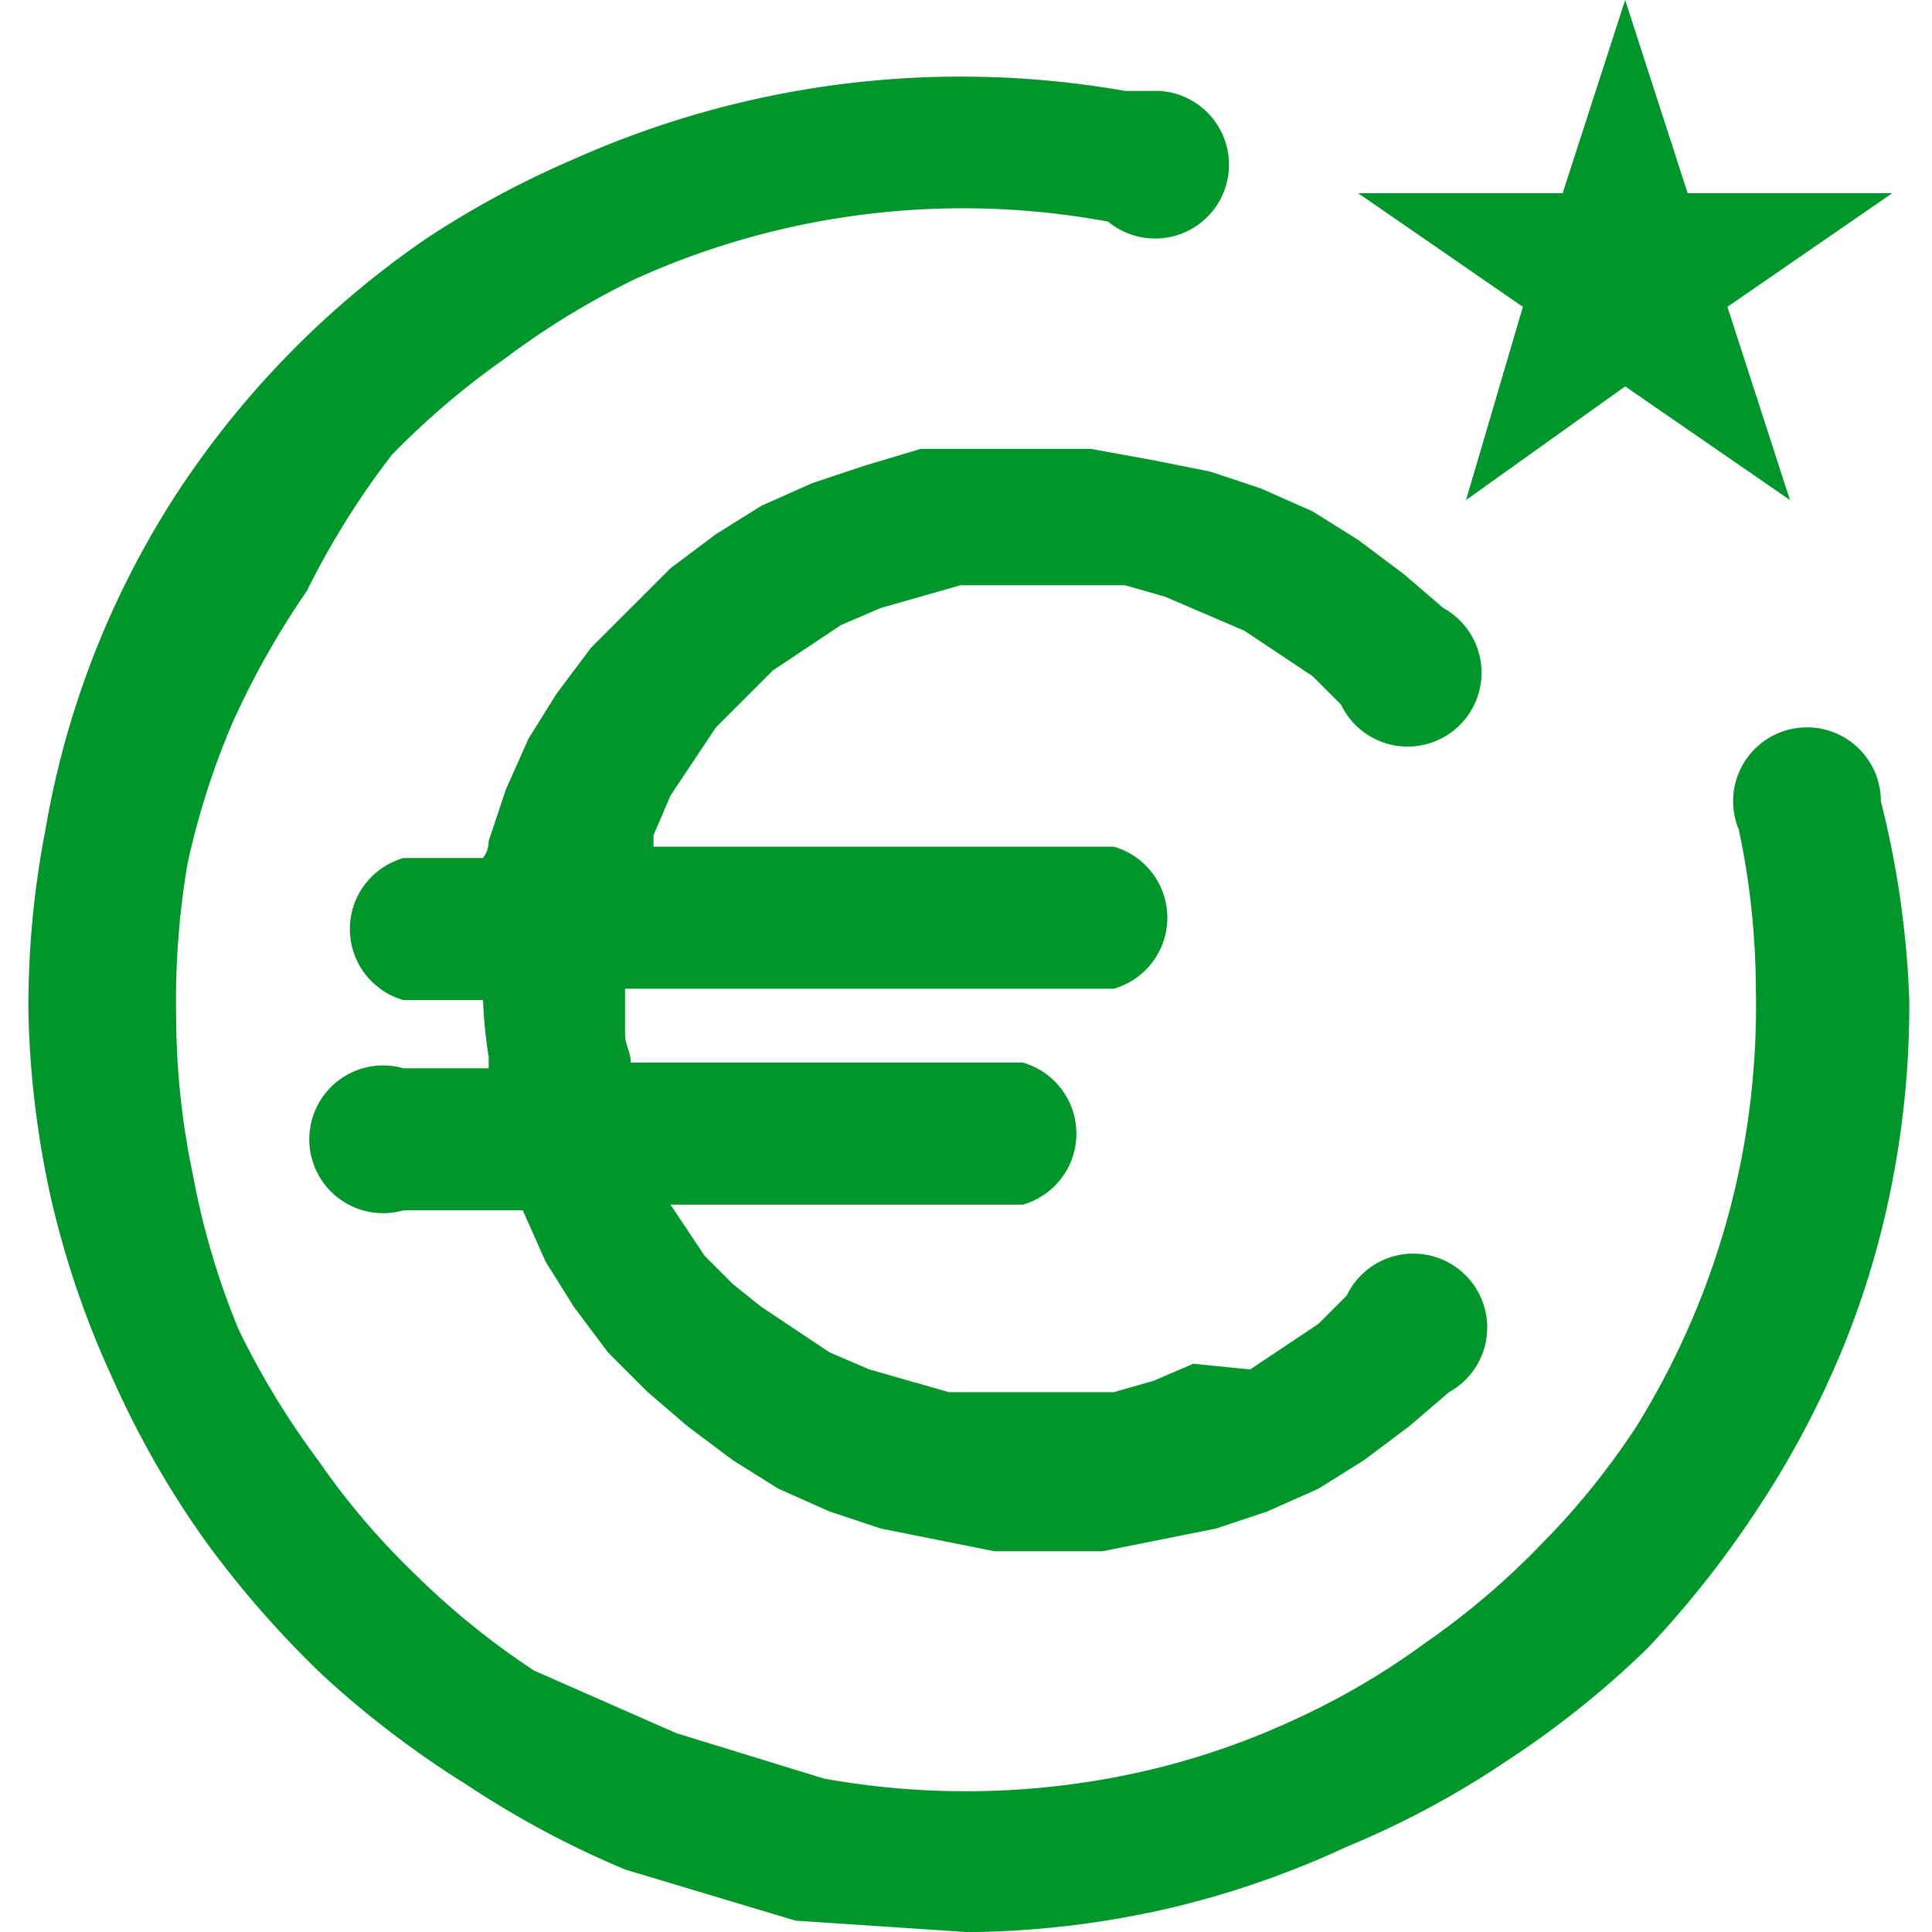 <svg id="Calque_1" data-name="Calque 1" xmlns="http://www.w3.org/2000/svg" width="1.2cm" height="1.2cm" viewBox="0 0 34 34"><defs><style>.cls-1{fill:#00962b;}</style></defs><title>Timbres-numismatique-green</title><path class="cls-1" d="M19.2,7.9h-3l-1,.3-.9.3-.9.4-.8.5-.8.6-1.4,1.4-.6.8-.5.8-.4.9-.3.9a.5.5,0,0,1-.1.3H7.1a1.3,1.3,0,0,0,0,2.5H8.5a8.3,8.3,0,0,0,.1,1v.2H7.1a1.3,1.3,0,1,0,0,2.5H9.2l.4.9.5.8.6.8.7.7.7.6.8.6.8.5.9.4.9.3,1,.2,1,.2h1.9l1-.2,1-.2.9-.3.9-.4.8-.5.8-.6.7-.6a1.3,1.3,0,1,0-1.8-1.7l-.5.5-.6.4-.6.4L21,24l-.7.3-.7.2H16.7l-.7-.2-.7-.2-.7-.3-.6-.4-.6-.4-.5-.4-.5-.5-.4-.6-.2-.3h6.2a1.3,1.3,0,0,0,0-2.5H11.1c0-.2-.1-.3-.1-.5v-.8h8.6a1.3,1.3,0,0,0,0-2.5H11.5v-.2l.3-.7.4-.6.4-.6.5-.5.5-.5.6-.4.6-.4.7-.3.7-.2.7-.2h2.9l.7.2.7.3.7.3.6.4.6.4.5.5a1.3,1.3,0,1,0,1.8-1.7h0l-.7-.6-.8-.6-.8-.5-.9-.4-.9-.3-1-.2Z"/><path class="cls-1" d="M33.1,14.1a1.3,1.3,0,1,0-2.5.5,13.7,13.7,0,0,1,.3,2.8,14.3,14.3,0,0,1-.2,2.7,14,14,0,0,1-1.9,5,13.2,13.2,0,0,1-1.7,2.1,13.5,13.5,0,0,1-2,1.7,13.1,13.1,0,0,1-2.4,1.4,13.4,13.4,0,0,1-2.7.9,14.1,14.1,0,0,1-5.5.1l-2.6-.8L9.4,29.4a13.7,13.7,0,0,1-2.1-1.7,13.1,13.1,0,0,1-1.7-2,14.3,14.3,0,0,1-1.4-2.3,13.5,13.5,0,0,1-.8-2.7,13.7,13.7,0,0,1-.3-2.8,14.4,14.4,0,0,1,.2-2.7,13.7,13.7,0,0,1,.8-2.5,14.9,14.9,0,0,1,1.3-2.3A14.3,14.3,0,0,1,6.9,8a14.1,14.1,0,0,1,2-1.7,13.8,13.8,0,0,1,2.3-1.4,14,14,0,0,1,8.3-1,1.3,1.3,0,1,0,.9-2.3h-.6a16.7,16.7,0,0,0-9.7,1.2A16.5,16.5,0,0,0,7.5,4.2,16.2,16.2,0,0,0,3.1,8.7,15.7,15.7,0,0,0,.8,14.6a16.3,16.3,0,0,0-.3,3.2,16.6,16.6,0,0,0,.4,3.3,16.2,16.2,0,0,0,1.1,3.2,16.4,16.4,0,0,0,1.6,2.8,17.6,17.6,0,0,0,2.1,2.4,17.1,17.1,0,0,0,2.5,1.9A16.7,16.7,0,0,0,11,32.9l3,.9,3,.2h.2a16.4,16.4,0,0,0,3.3-.4,16.2,16.2,0,0,0,3.2-1.1A15.9,15.9,0,0,0,26.5,31,16.4,16.4,0,0,0,29,29a17.7,17.7,0,0,0,1.9-2.4,16.6,16.6,0,0,0,1.5-2.8,15.5,15.5,0,0,0,.9-3,16.2,16.2,0,0,0,.3-3.2A16.6,16.6,0,0,0,33.1,14.1Z"/><polygon class="cls-1" points="25.8 8.8 28.6 6.8 31.5 8.8 30.4 5.4 33.3 3.4 29.7 3.4 28.6 0 27.5 3.4 23.9 3.4 26.8 5.4 25.8 8.8"/></svg>